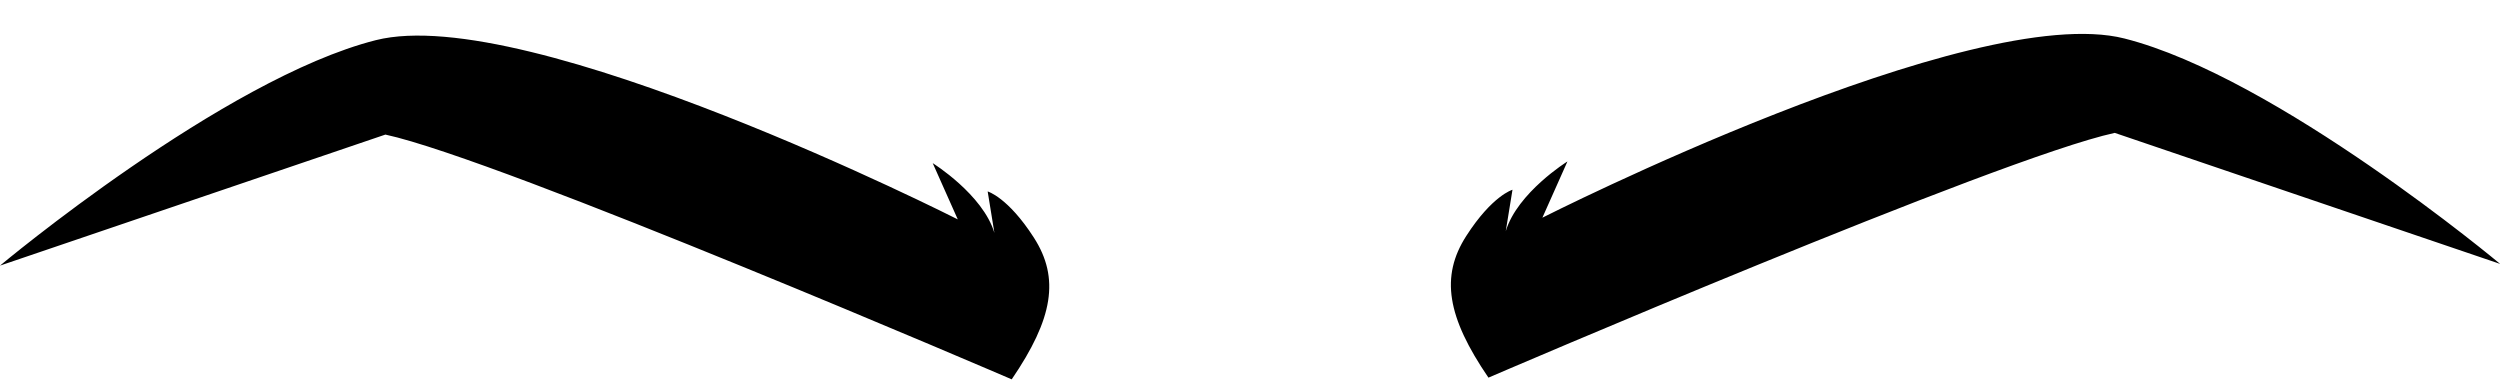 <?xml version="1.0" encoding="UTF-8" standalone="no"?><svg xmlns="http://www.w3.org/2000/svg" xmlns:xlink="http://www.w3.org/1999/xlink" fill="#000000" height="73.9" preserveAspectRatio="xMidYMid meet" version="1" viewBox="0.0 -6.6 486.7 73.9" width="486.7" zoomAndPan="magnify"><g id="change1_1"><path d="M285.45,39.34c5.06-7.88,9-9,9-9l-1.31,8.07c2.25-7.5,12.01-13.58,12.01-13.58l-4.88,10.95 c0,0,83.66-42.39,113.3-34.89c29.64,7.5,73.16,43.89,73.16,43.89l-75.03-25.51c-22.51,4.88-121.93,47.65-121.93,47.65 C281.7,55.1,280.39,47.22,285.45,39.34z M201.28,39.67c-5.06-7.88-9-9-9-9l1.31,8.07c-2.25-7.5-12.01-13.58-12.01-13.58l4.88,10.95 c0,0-83.66-42.39-113.3-34.89C43.52,8.72,0,45.11,0,45.11L75.03,19.6c22.51,4.88,121.93,47.65,121.93,47.65 C205.03,55.43,206.34,47.55,201.28,39.67z" fill="#000000"/></g></svg>